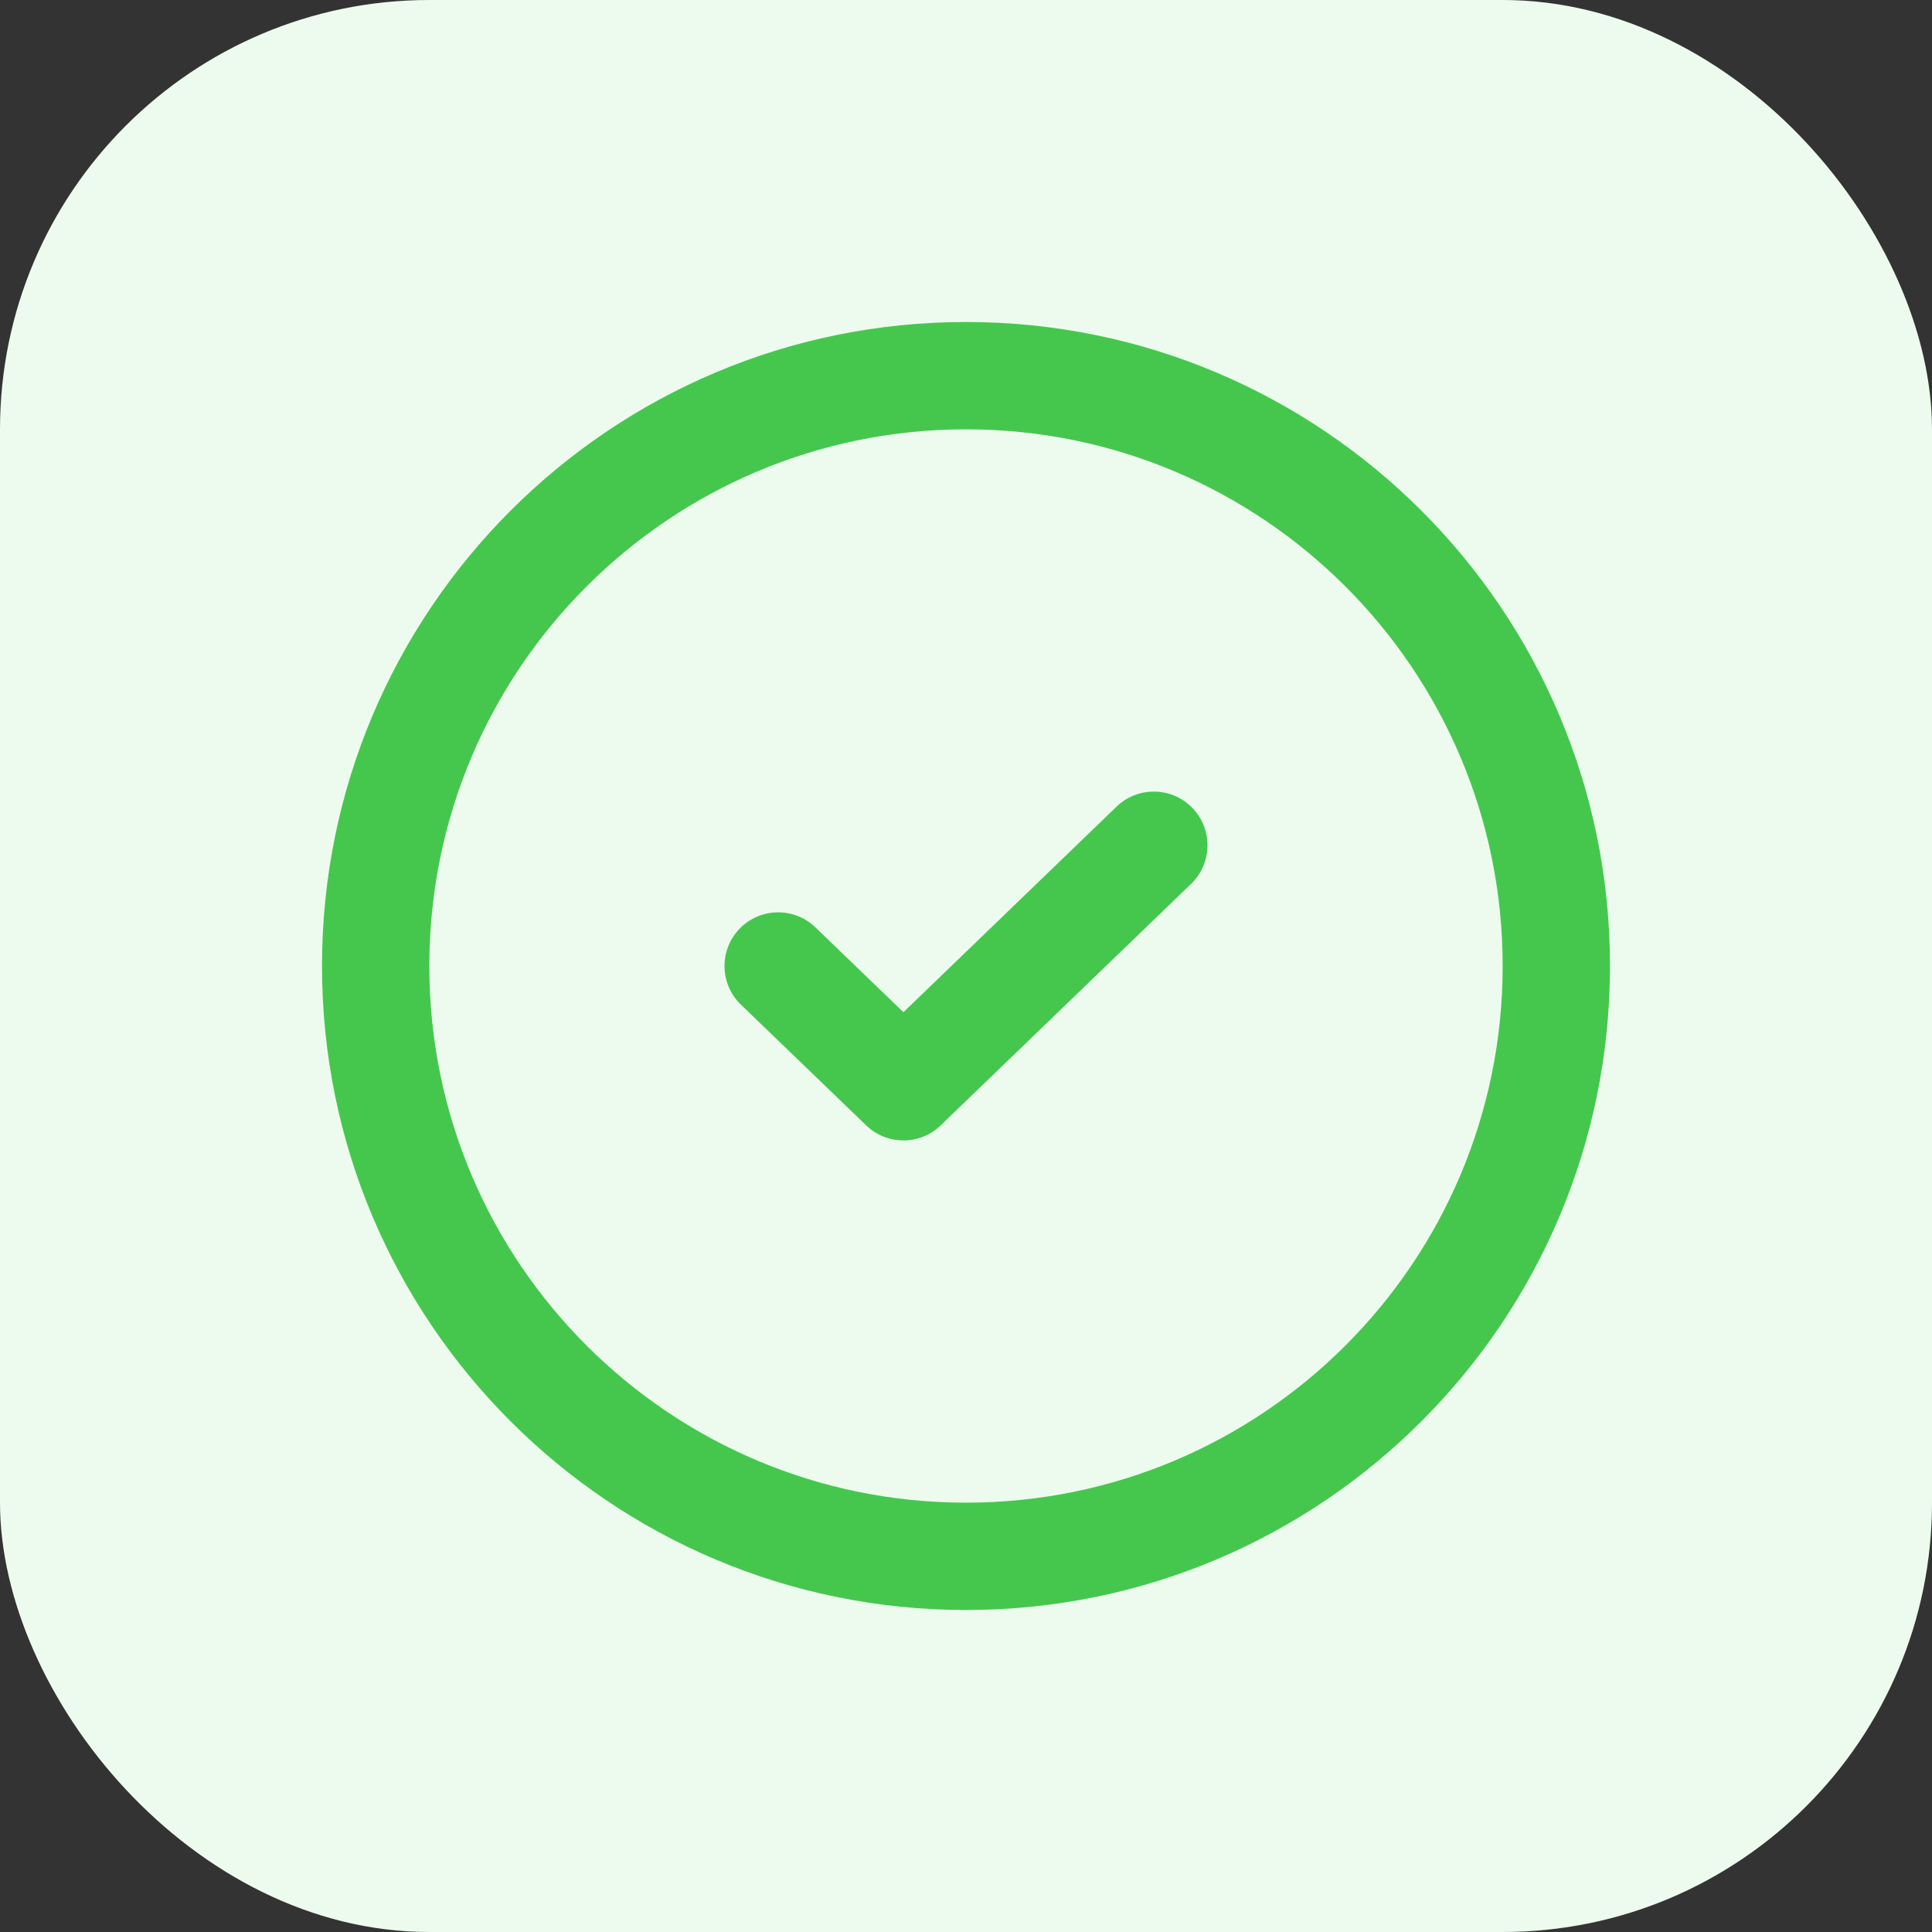 <svg width="72" height="72" viewBox="0 0 72 72" fill="none" xmlns="http://www.w3.org/2000/svg">
<rect x="0" y="0" width="72" height="72" fill="#333333" stroke="none"/>
<rect width="72" height="72" rx="16" fill="#EDFBEE"/>
<path fill-rule="evenodd" clip-rule="evenodd" d="M36 56C47.046 56 56 47.046 56 36C56 24.954 47.046 16 36 16C24.954 16 16 24.954 16 36C16 47.046 24.954 56 36 56ZM36 60C49.255 60 60 49.255 60 36C60 22.745 49.255 12 36 12C22.745 12 12 22.745 12 36C12 49.255 22.745 60 36 60Z" fill="#45C74E"/>
<path fill-rule="evenodd" clip-rule="evenodd" d="M44.44 30.112C45.206 30.907 45.183 32.173 44.388 32.94L35.056 41.94C34.282 42.687 33.055 42.687 32.28 41.94L27.612 37.44C26.817 36.673 26.794 35.407 27.56 34.612C28.327 33.817 29.593 33.794 30.388 34.56L33.668 37.722L41.612 30.06C42.407 29.294 43.673 29.317 44.44 30.112Z" fill="#45C74E"/>
</svg>
